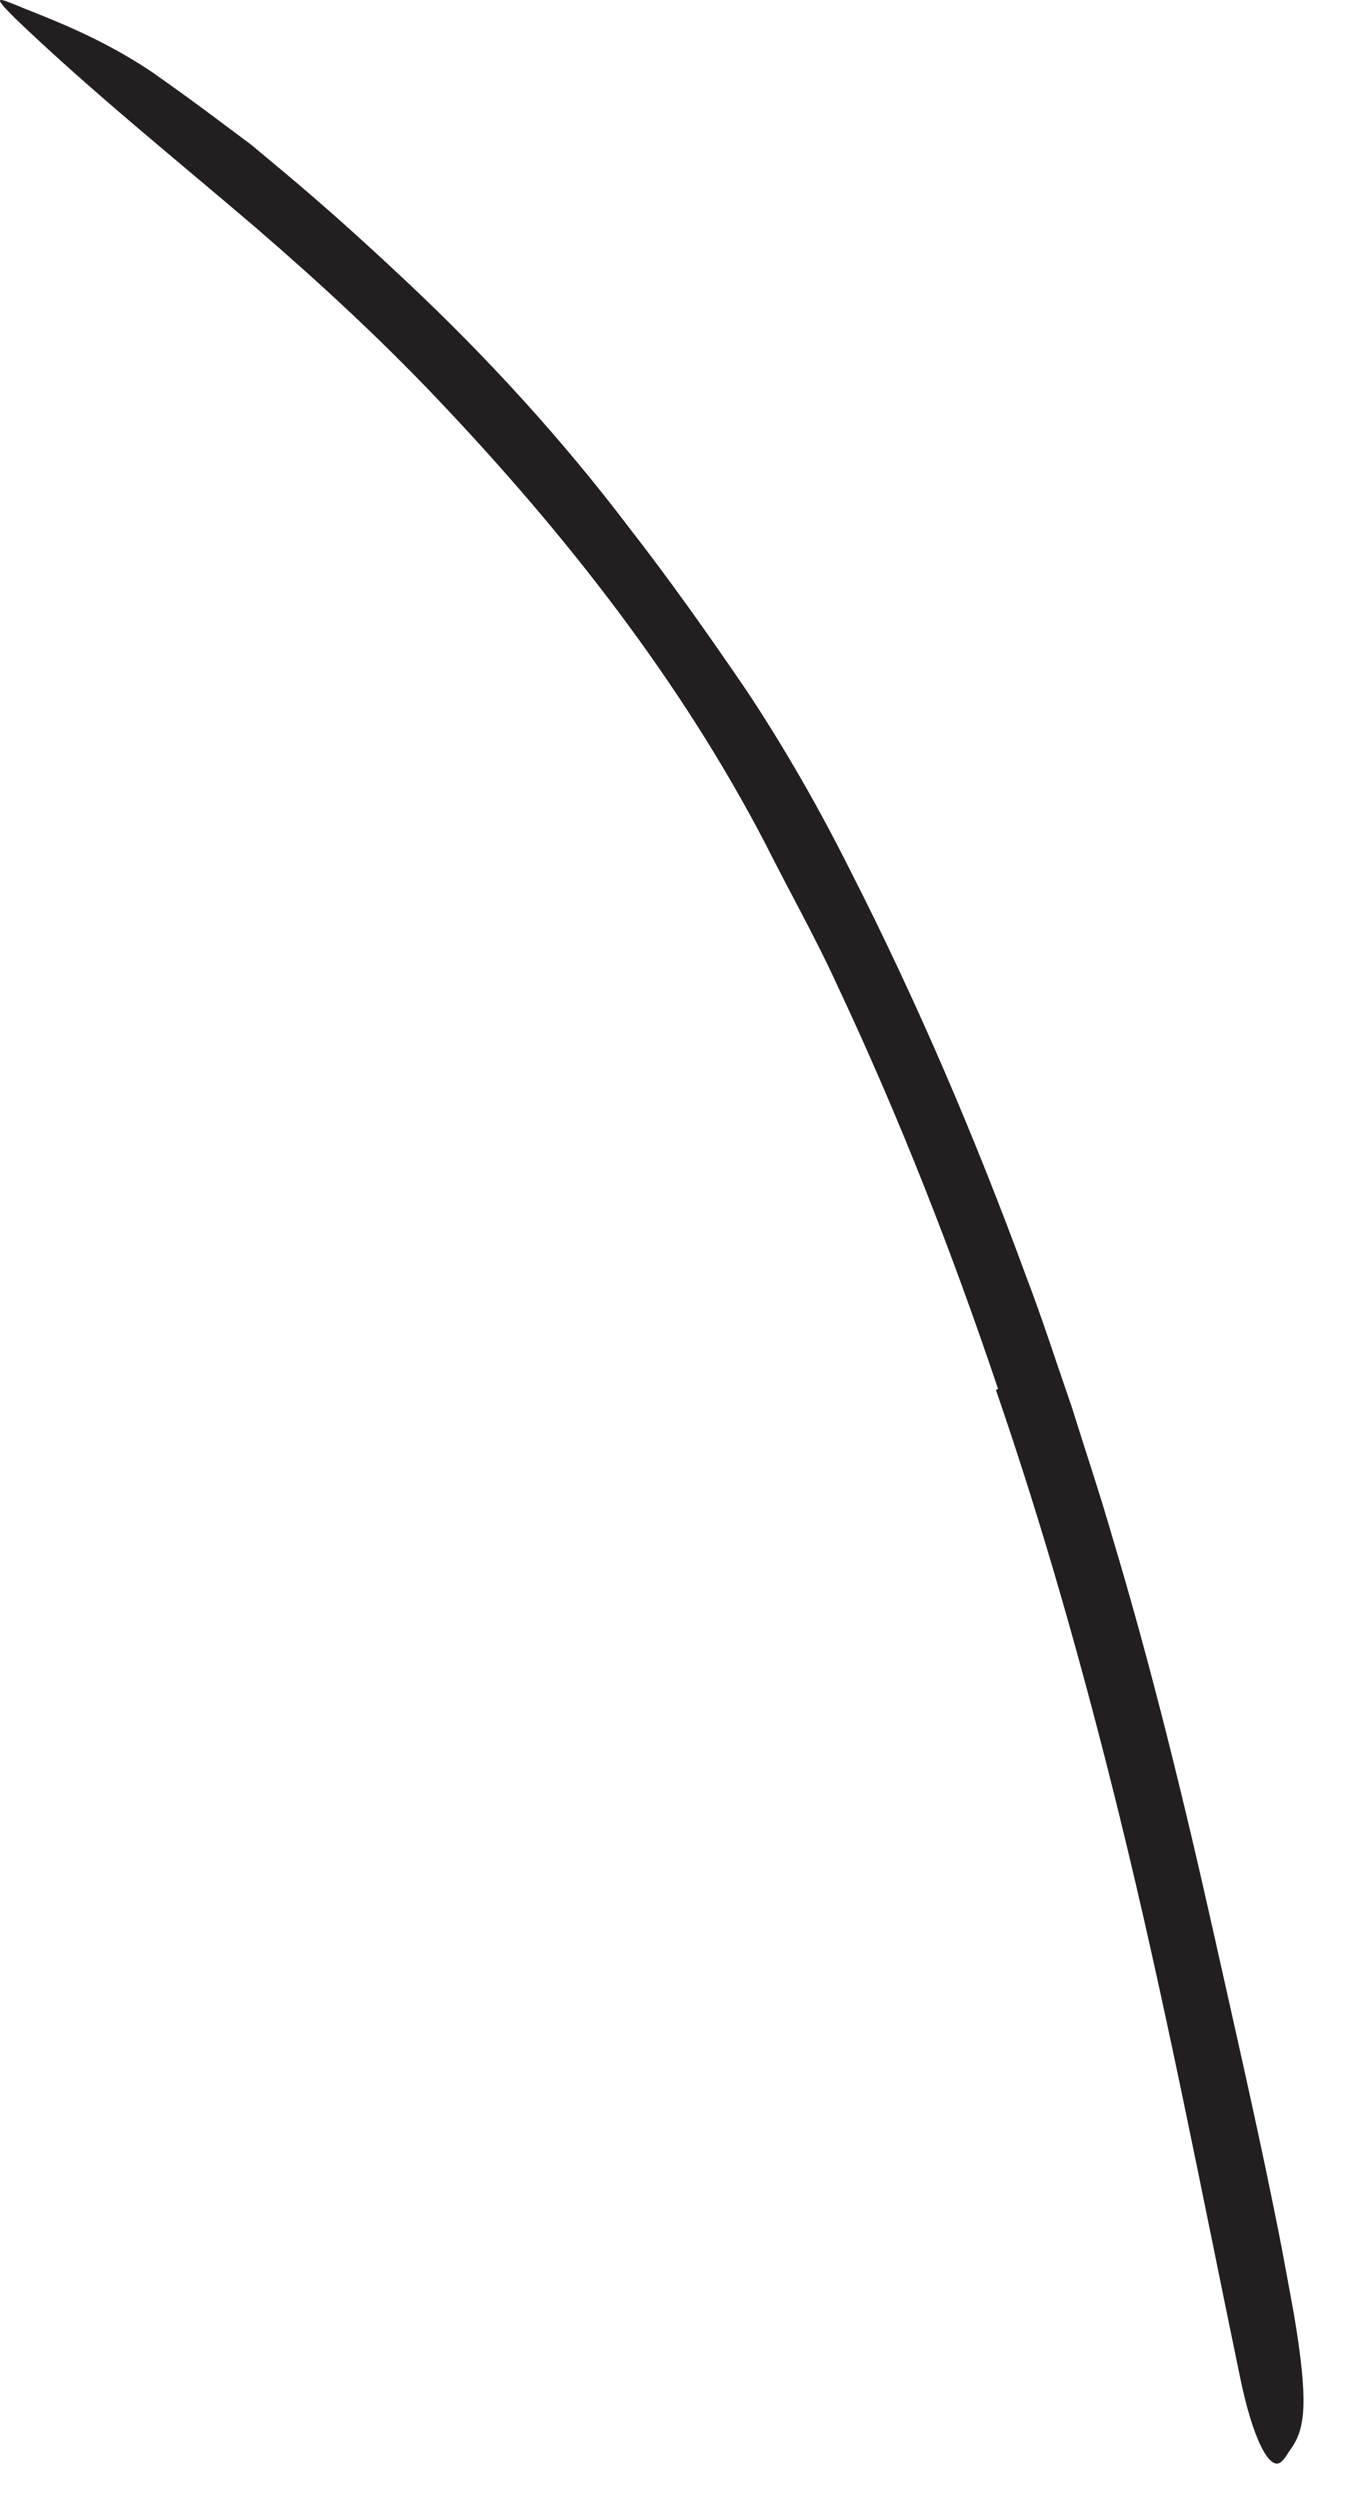 <?xml version="1.0" encoding="utf-8"?>
<svg xmlns="http://www.w3.org/2000/svg" fill="none" height="100%" overflow="visible" preserveAspectRatio="none" style="display: block;" viewBox="0 0 21 39" width="100%">
<path d="M15.573 21.672C14.854 19.53 14.027 17.422 13.065 15.376C12.723 14.626 12.315 13.907 11.946 13.172C10.623 10.622 8.815 8.318 6.811 6.211C5.923 5.276 4.965 4.392 3.992 3.553C2.738 2.48 1.446 1.445 0.242 0.292C-0.127 -0.078 -0.062 -0.051 0.354 0.122C0.773 0.292 1.569 0.584 2.369 1.122C2.719 1.368 3.065 1.618 3.408 1.876L3.923 2.261L4.415 2.672C5.073 3.222 5.708 3.795 6.334 4.384C7.588 5.561 8.758 6.838 9.808 8.222C10.446 9.042 11.058 9.907 11.658 10.788C12.246 11.676 12.784 12.618 13.254 13.557C14.308 15.622 15.219 17.757 16.015 19.926C16.269 20.592 16.485 21.268 16.719 21.942C16.931 22.622 17.158 23.295 17.354 23.976C17.973 26.038 18.485 28.142 18.95 30.222C19.311 31.842 19.677 33.426 19.992 35.042C20.058 35.395 20.123 35.745 20.188 36.103C20.411 37.438 20.373 37.876 20.146 38.195C20.092 38.269 20.046 38.361 19.988 38.407C19.808 38.561 19.542 38.042 19.346 37.08C18.754 34.23 18.181 31.226 17.446 28.249C16.9 26.038 16.281 23.838 15.538 21.684L15.561 21.672H15.573Z" fill="#231F20" id="Vector"/>
</svg>